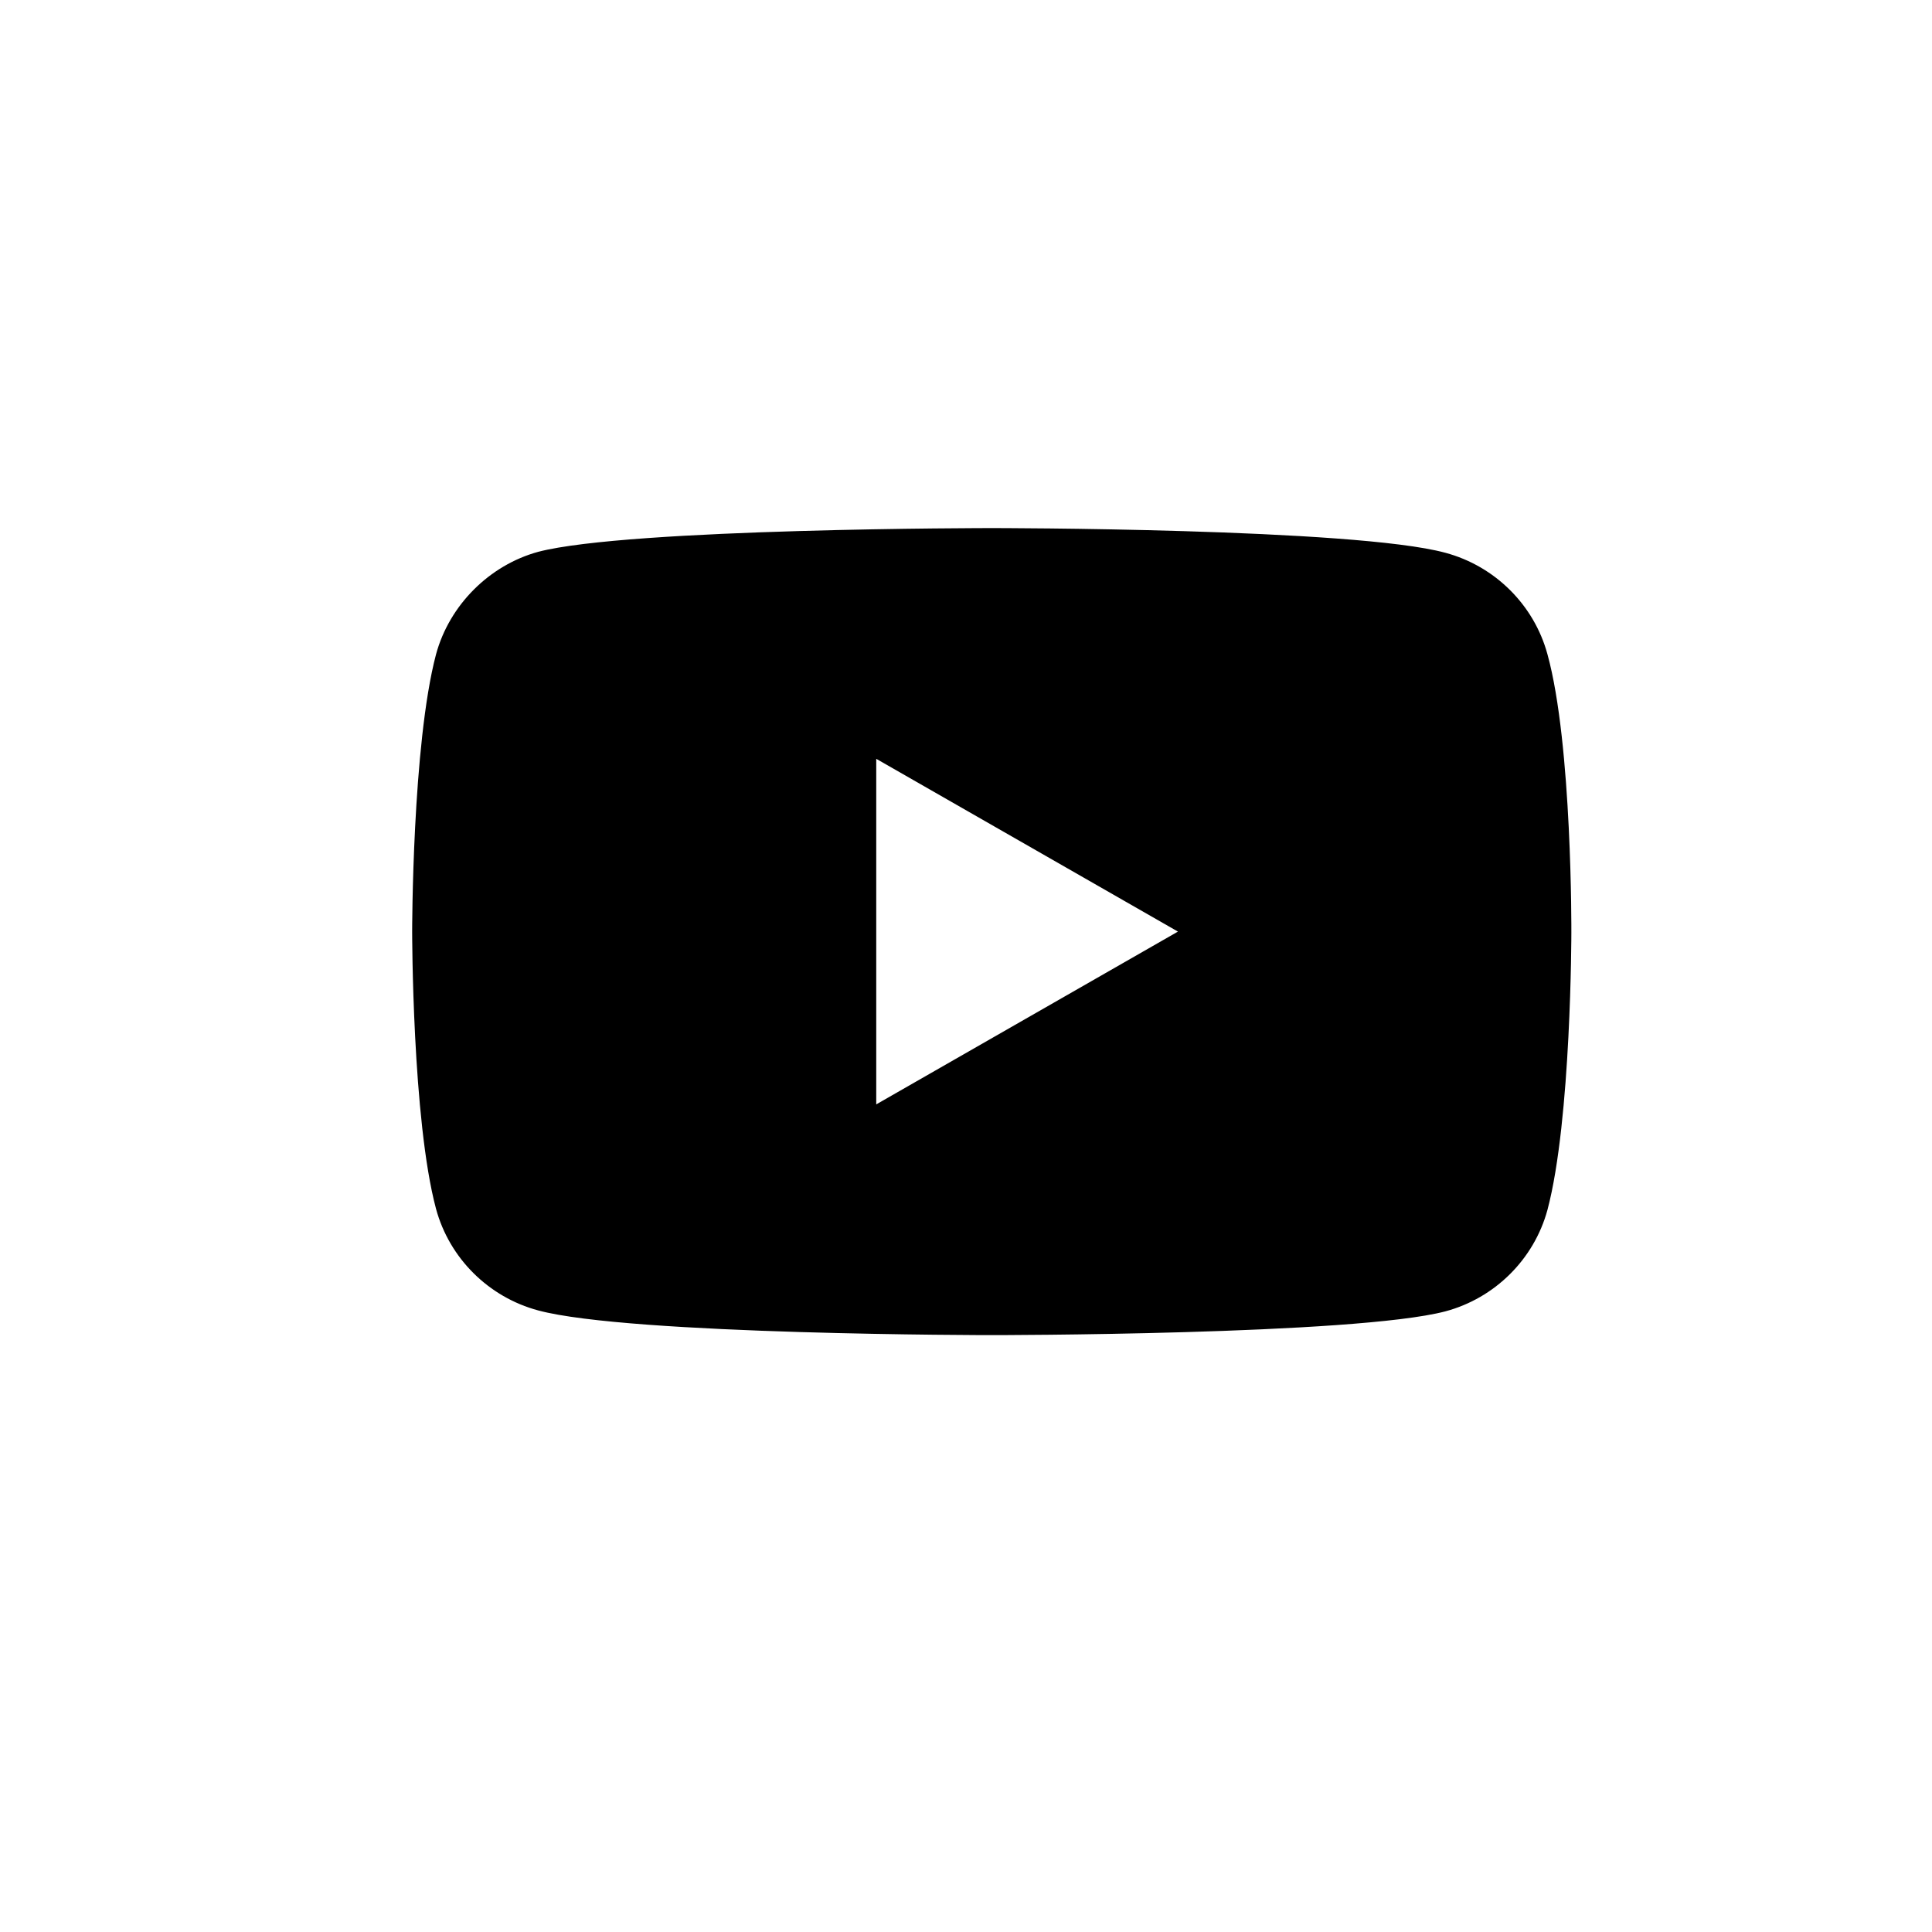 <svg width="150" height="150" viewBox="0 0 150 150" fill="none" xmlns="http://www.w3.org/2000/svg">
<path d="M120.146 50.805C119.109 46.972 116.067 43.948 112.213 42.916C105.171 41 77 41 77 41C77 41 48.829 41 41.787 42.843C38.006 43.875 34.891 46.97 33.853 50.805C32 57.809 32 72.329 32 72.329C32 72.329 32 86.925 33.853 93.853C34.891 97.686 37.932 100.71 41.787 101.742C48.903 103.658 77 103.658 77 103.658C77 103.658 105.171 103.658 112.213 101.815C116.067 100.784 119.106 97.762 120.146 93.929C122 86.925 122 72.403 122 72.403C122 72.403 122.074 57.809 120.146 50.805ZM68.031 85.744V58.914L91.455 72.329L68.031 85.744Z" fill="black"/>
</svg>
